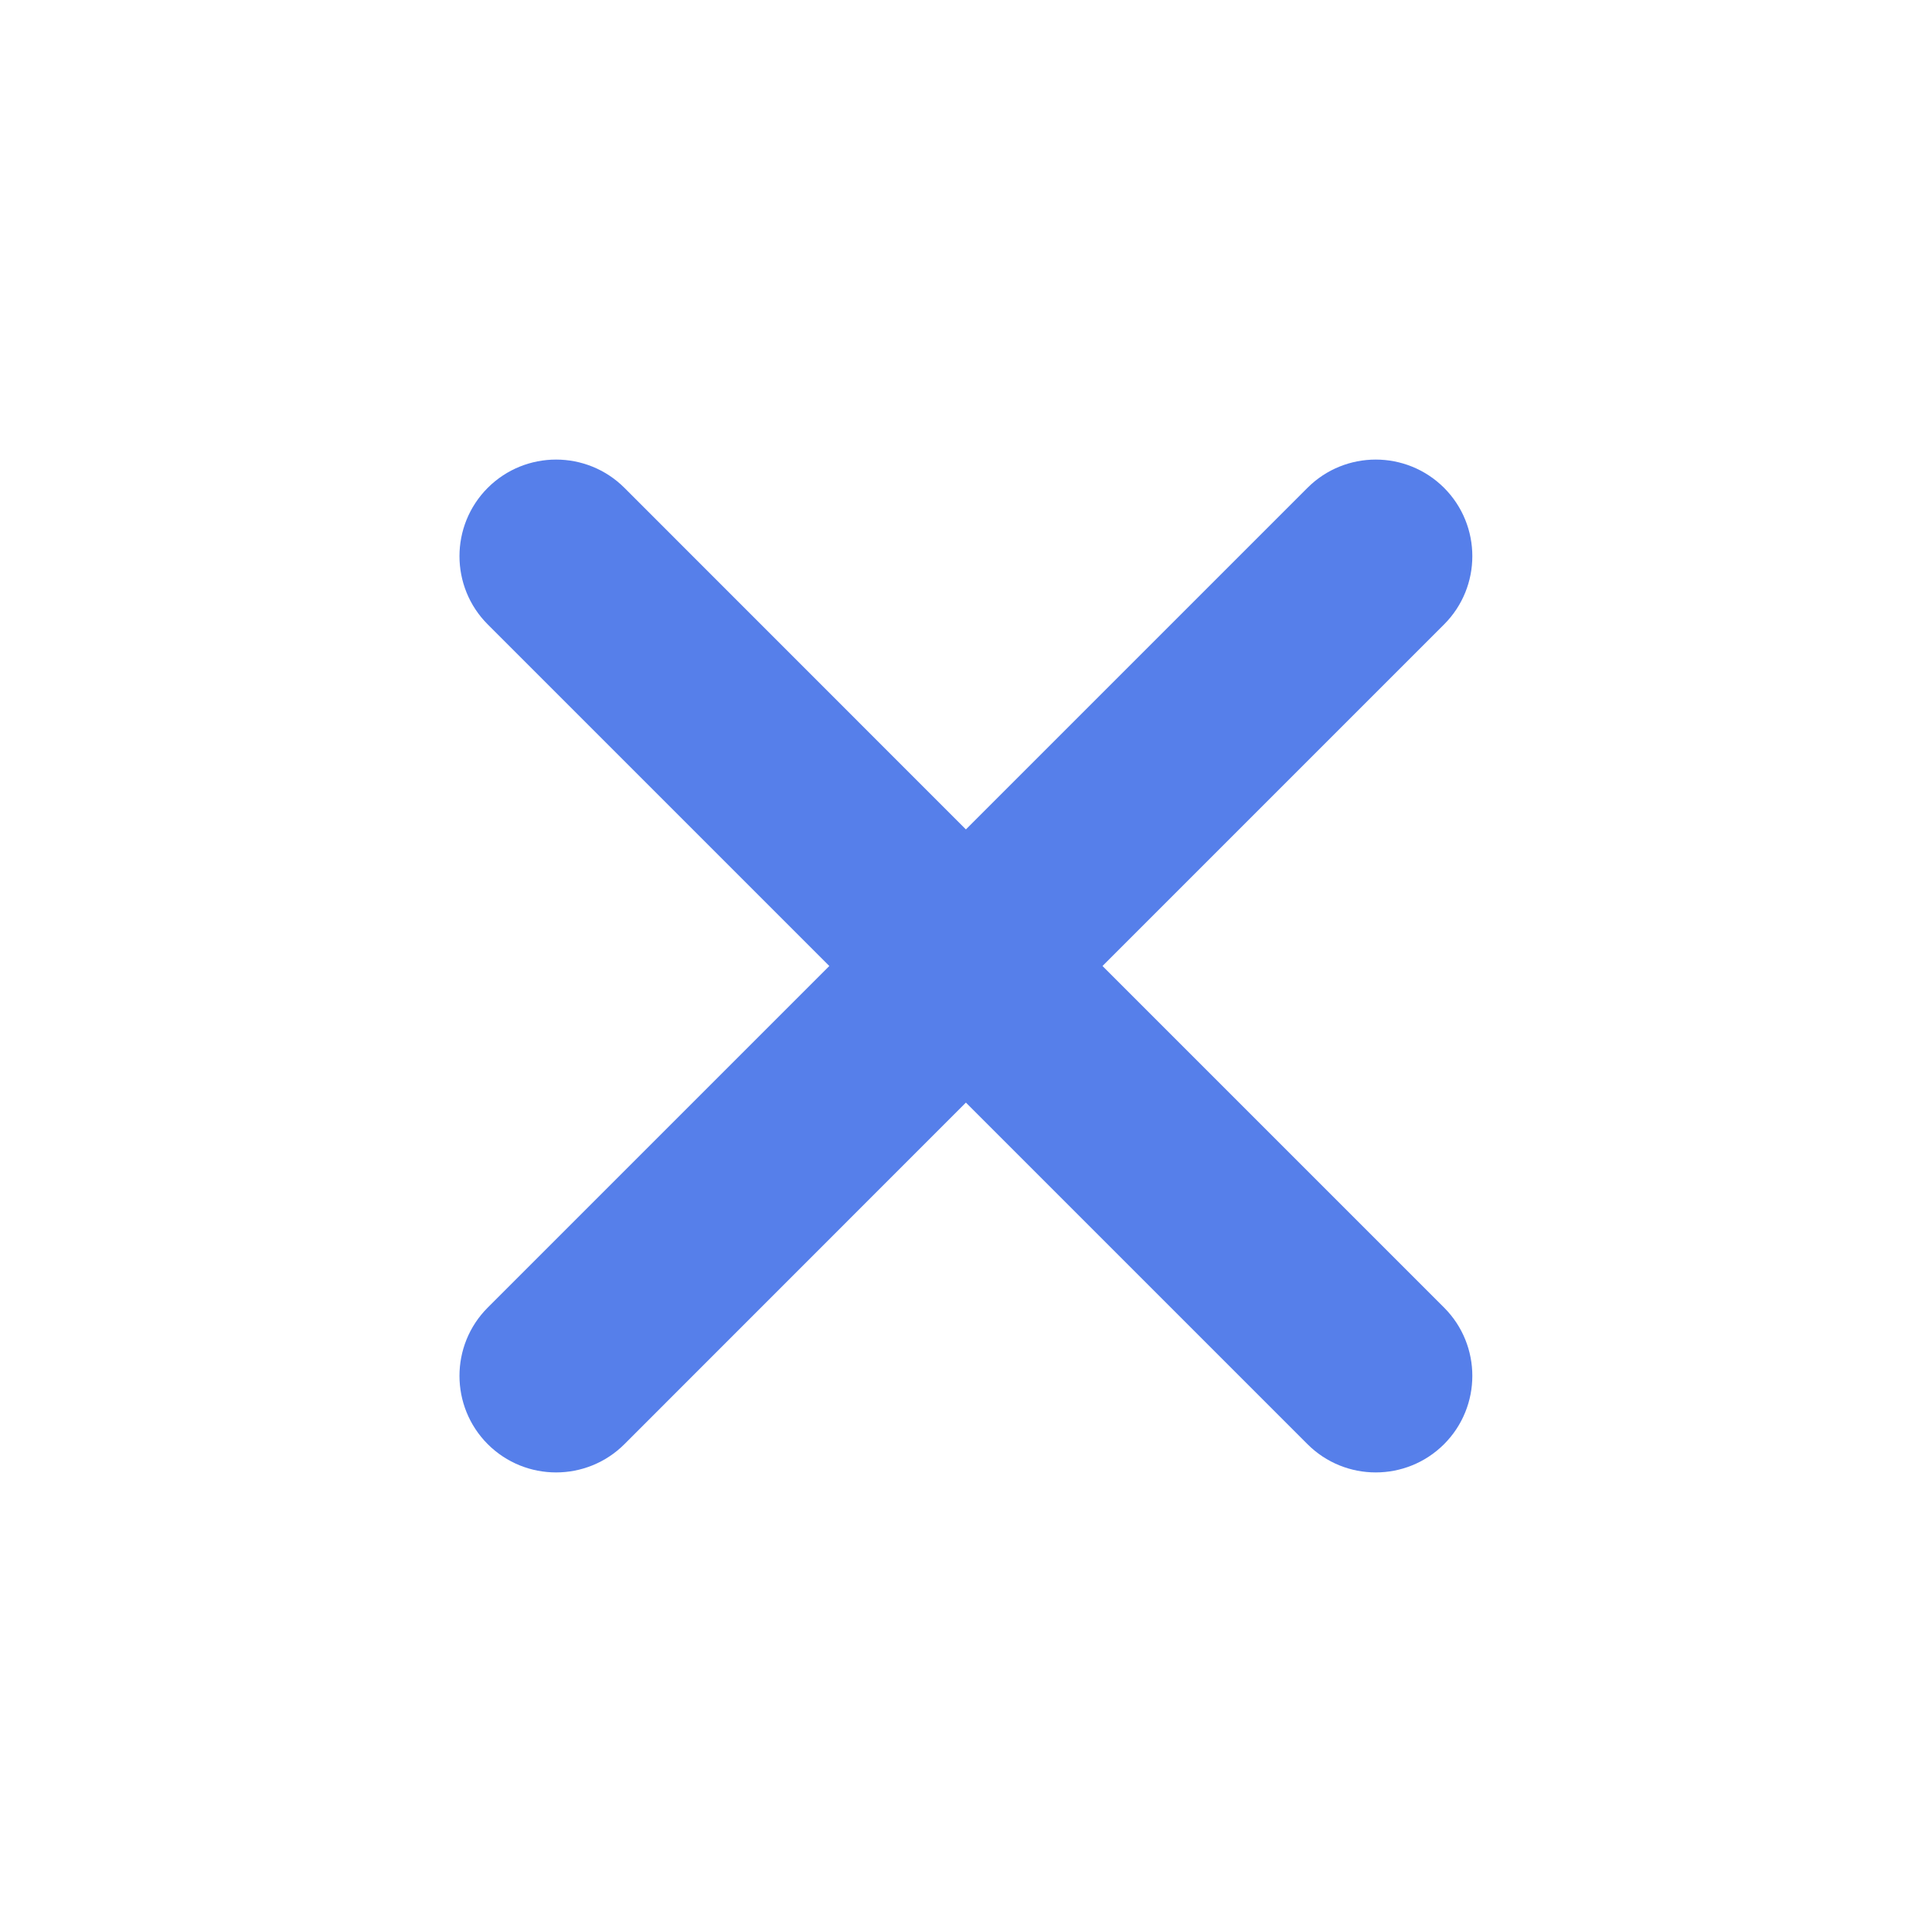 <svg width="20" height="20" viewBox="0 0 20 20" fill="none" xmlns="http://www.w3.org/2000/svg">
<path fill-rule="evenodd" clip-rule="evenodd" d="M5.049 5.05C4.659 5.441 4.659 6.074 5.049 6.464L8.585 10L5.049 13.536C4.659 13.926 4.659 14.559 5.049 14.95C5.44 15.34 6.073 15.34 6.464 14.95L9.999 11.414L13.535 14.95C13.925 15.34 14.558 15.34 14.949 14.95C15.339 14.559 15.339 13.926 14.949 13.536L11.413 10L14.949 6.464C15.339 6.074 15.339 5.441 14.949 5.05C14.558 4.66 13.925 4.66 13.535 5.05L9.999 8.586L6.464 5.05C6.073 4.66 5.44 4.66 5.049 5.05Z" fill="#567FEA"/>
</svg>
